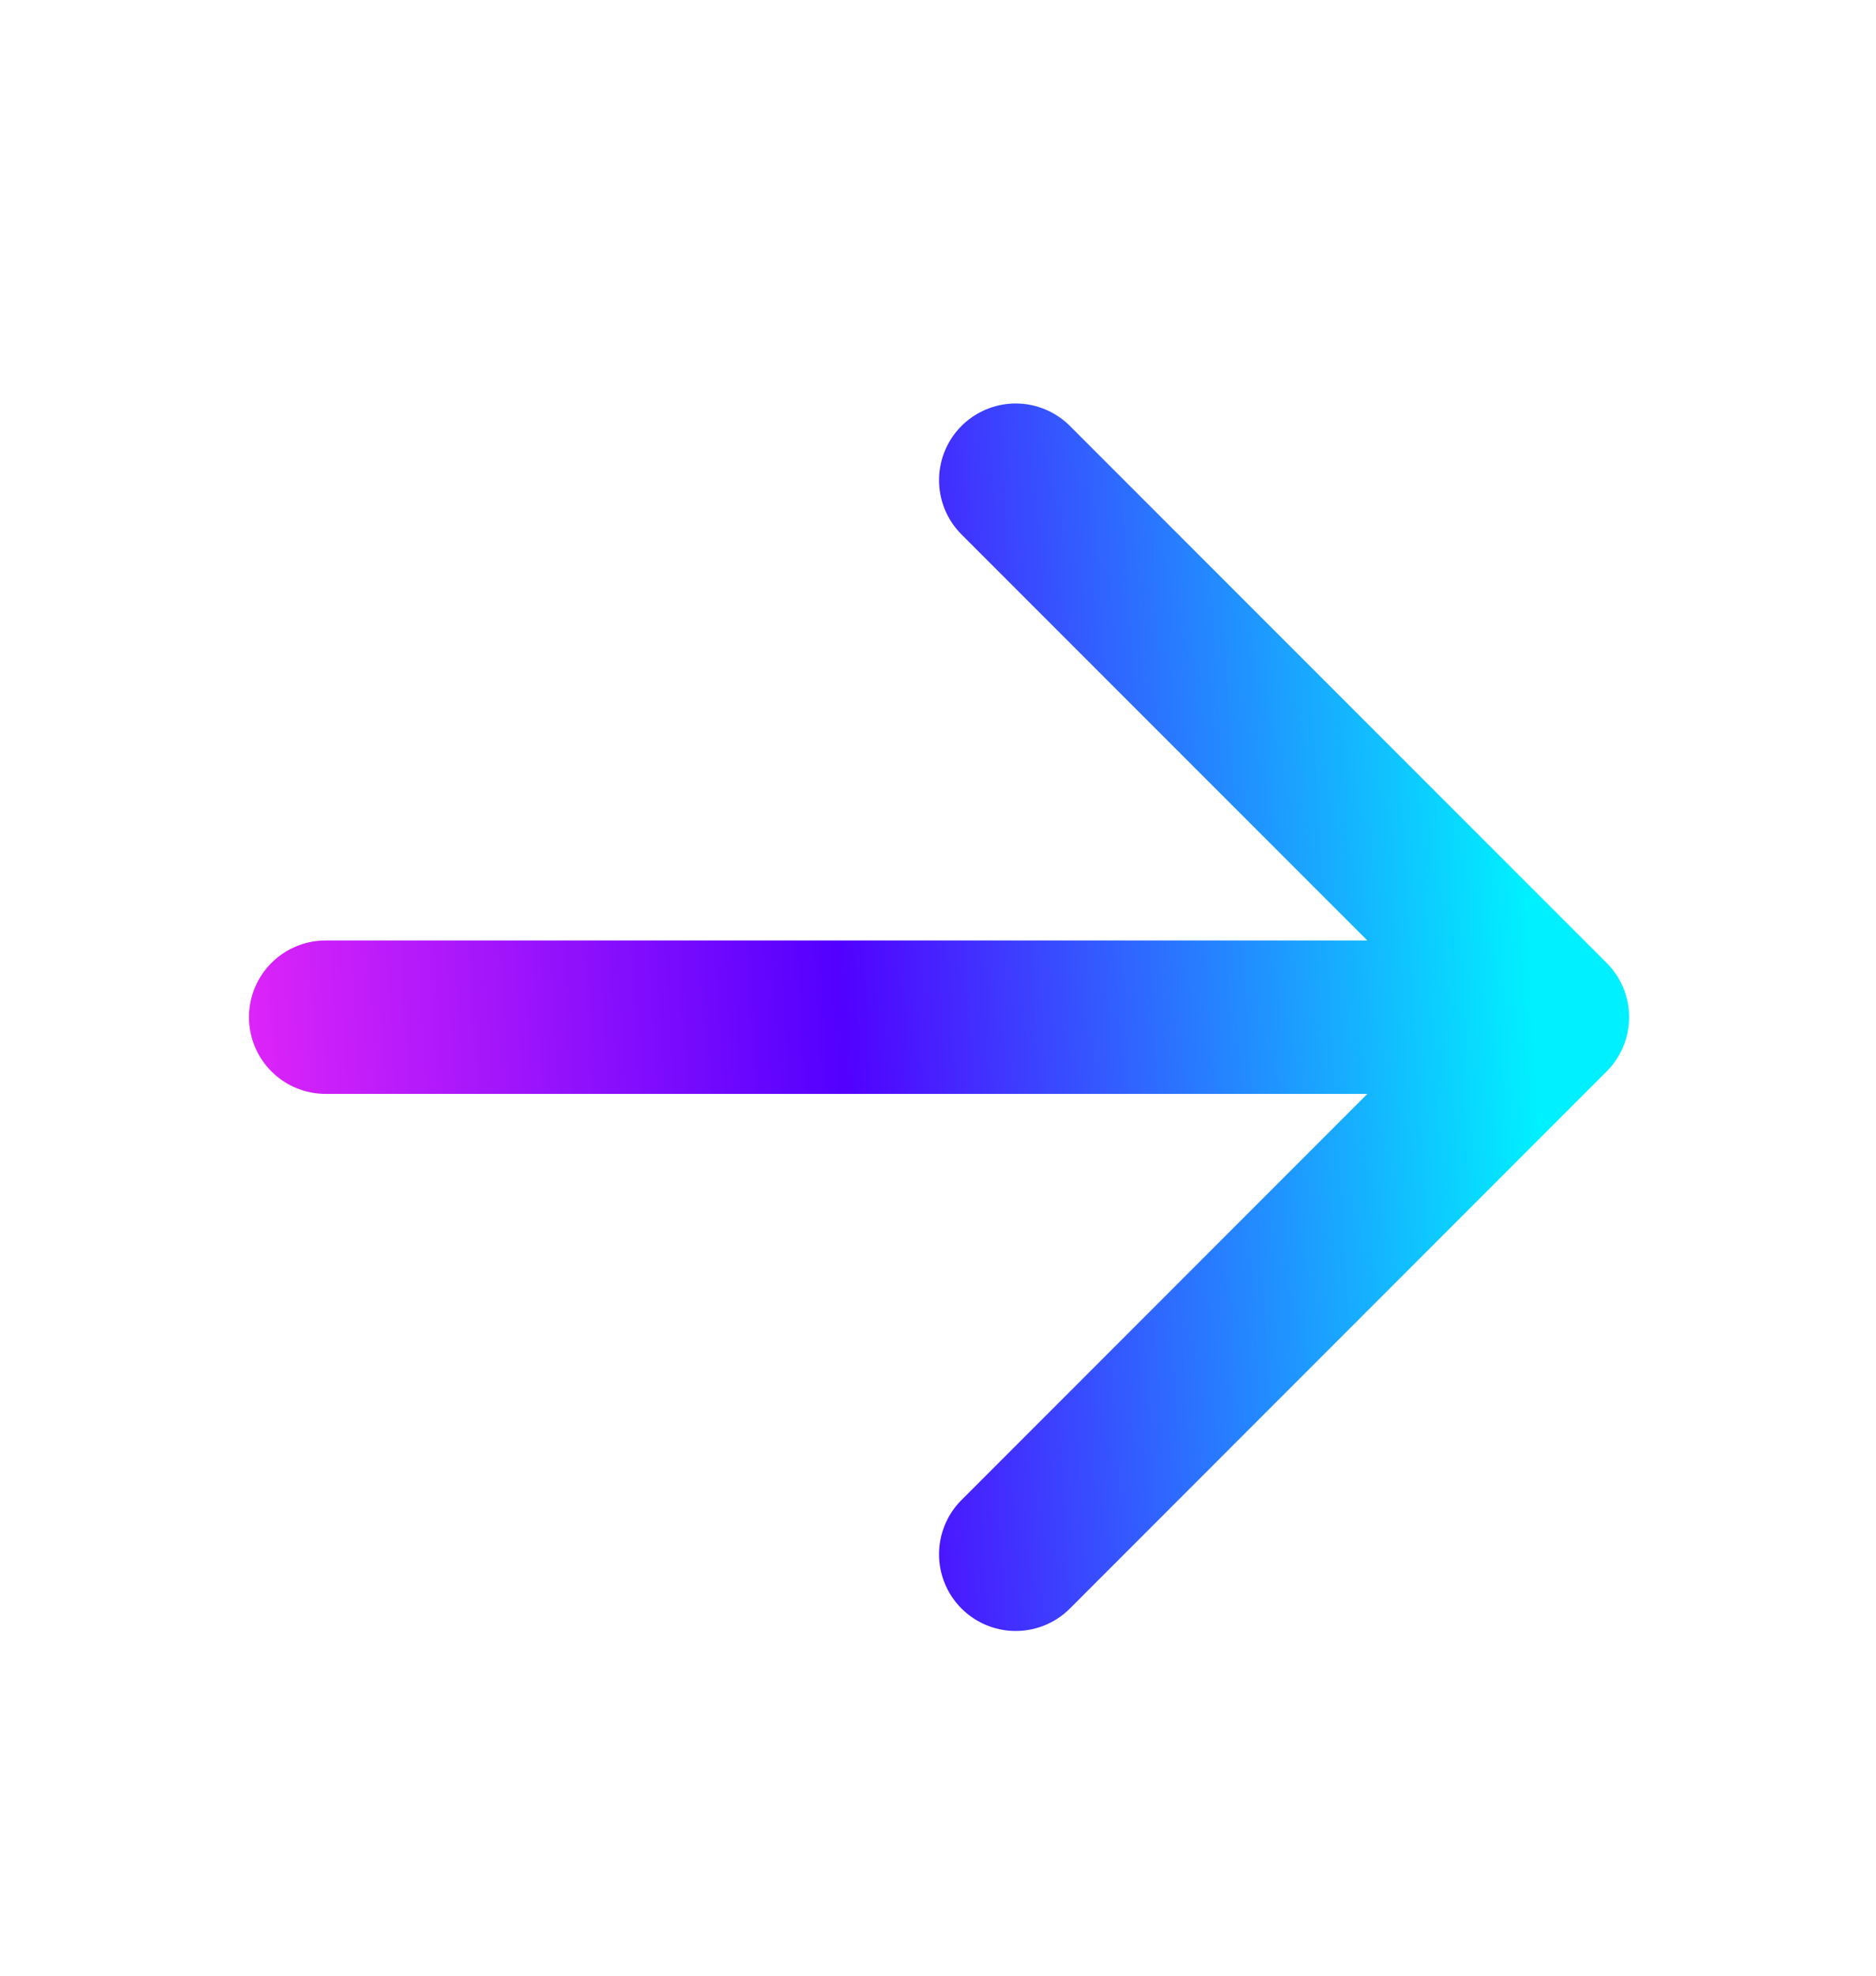 <svg  viewBox="0 0 19 20" fill="none" xmlns="http://www.w3.org/2000/svg">
<path d="M3.298 10.297H15.723M10.287 4.861L15.723 10.297L10.287 15.734" stroke="url(#paint0_linear_16_631)" stroke-width="1.553" stroke-linecap="round" stroke-linejoin="round"/>
<defs>
<linearGradient id="paint0_linear_16_631" x1="15.043" y1="2.226" x2="0.59" y2="3.083" gradientUnits="userSpaceOnUse">
<stop stop-color="#00F0FF"/>
<stop offset="0.482" stop-color="#5200FF"/>
<stop offset="1" stop-color="#FF2DF7"/>
</linearGradient>
</defs>
</svg>
